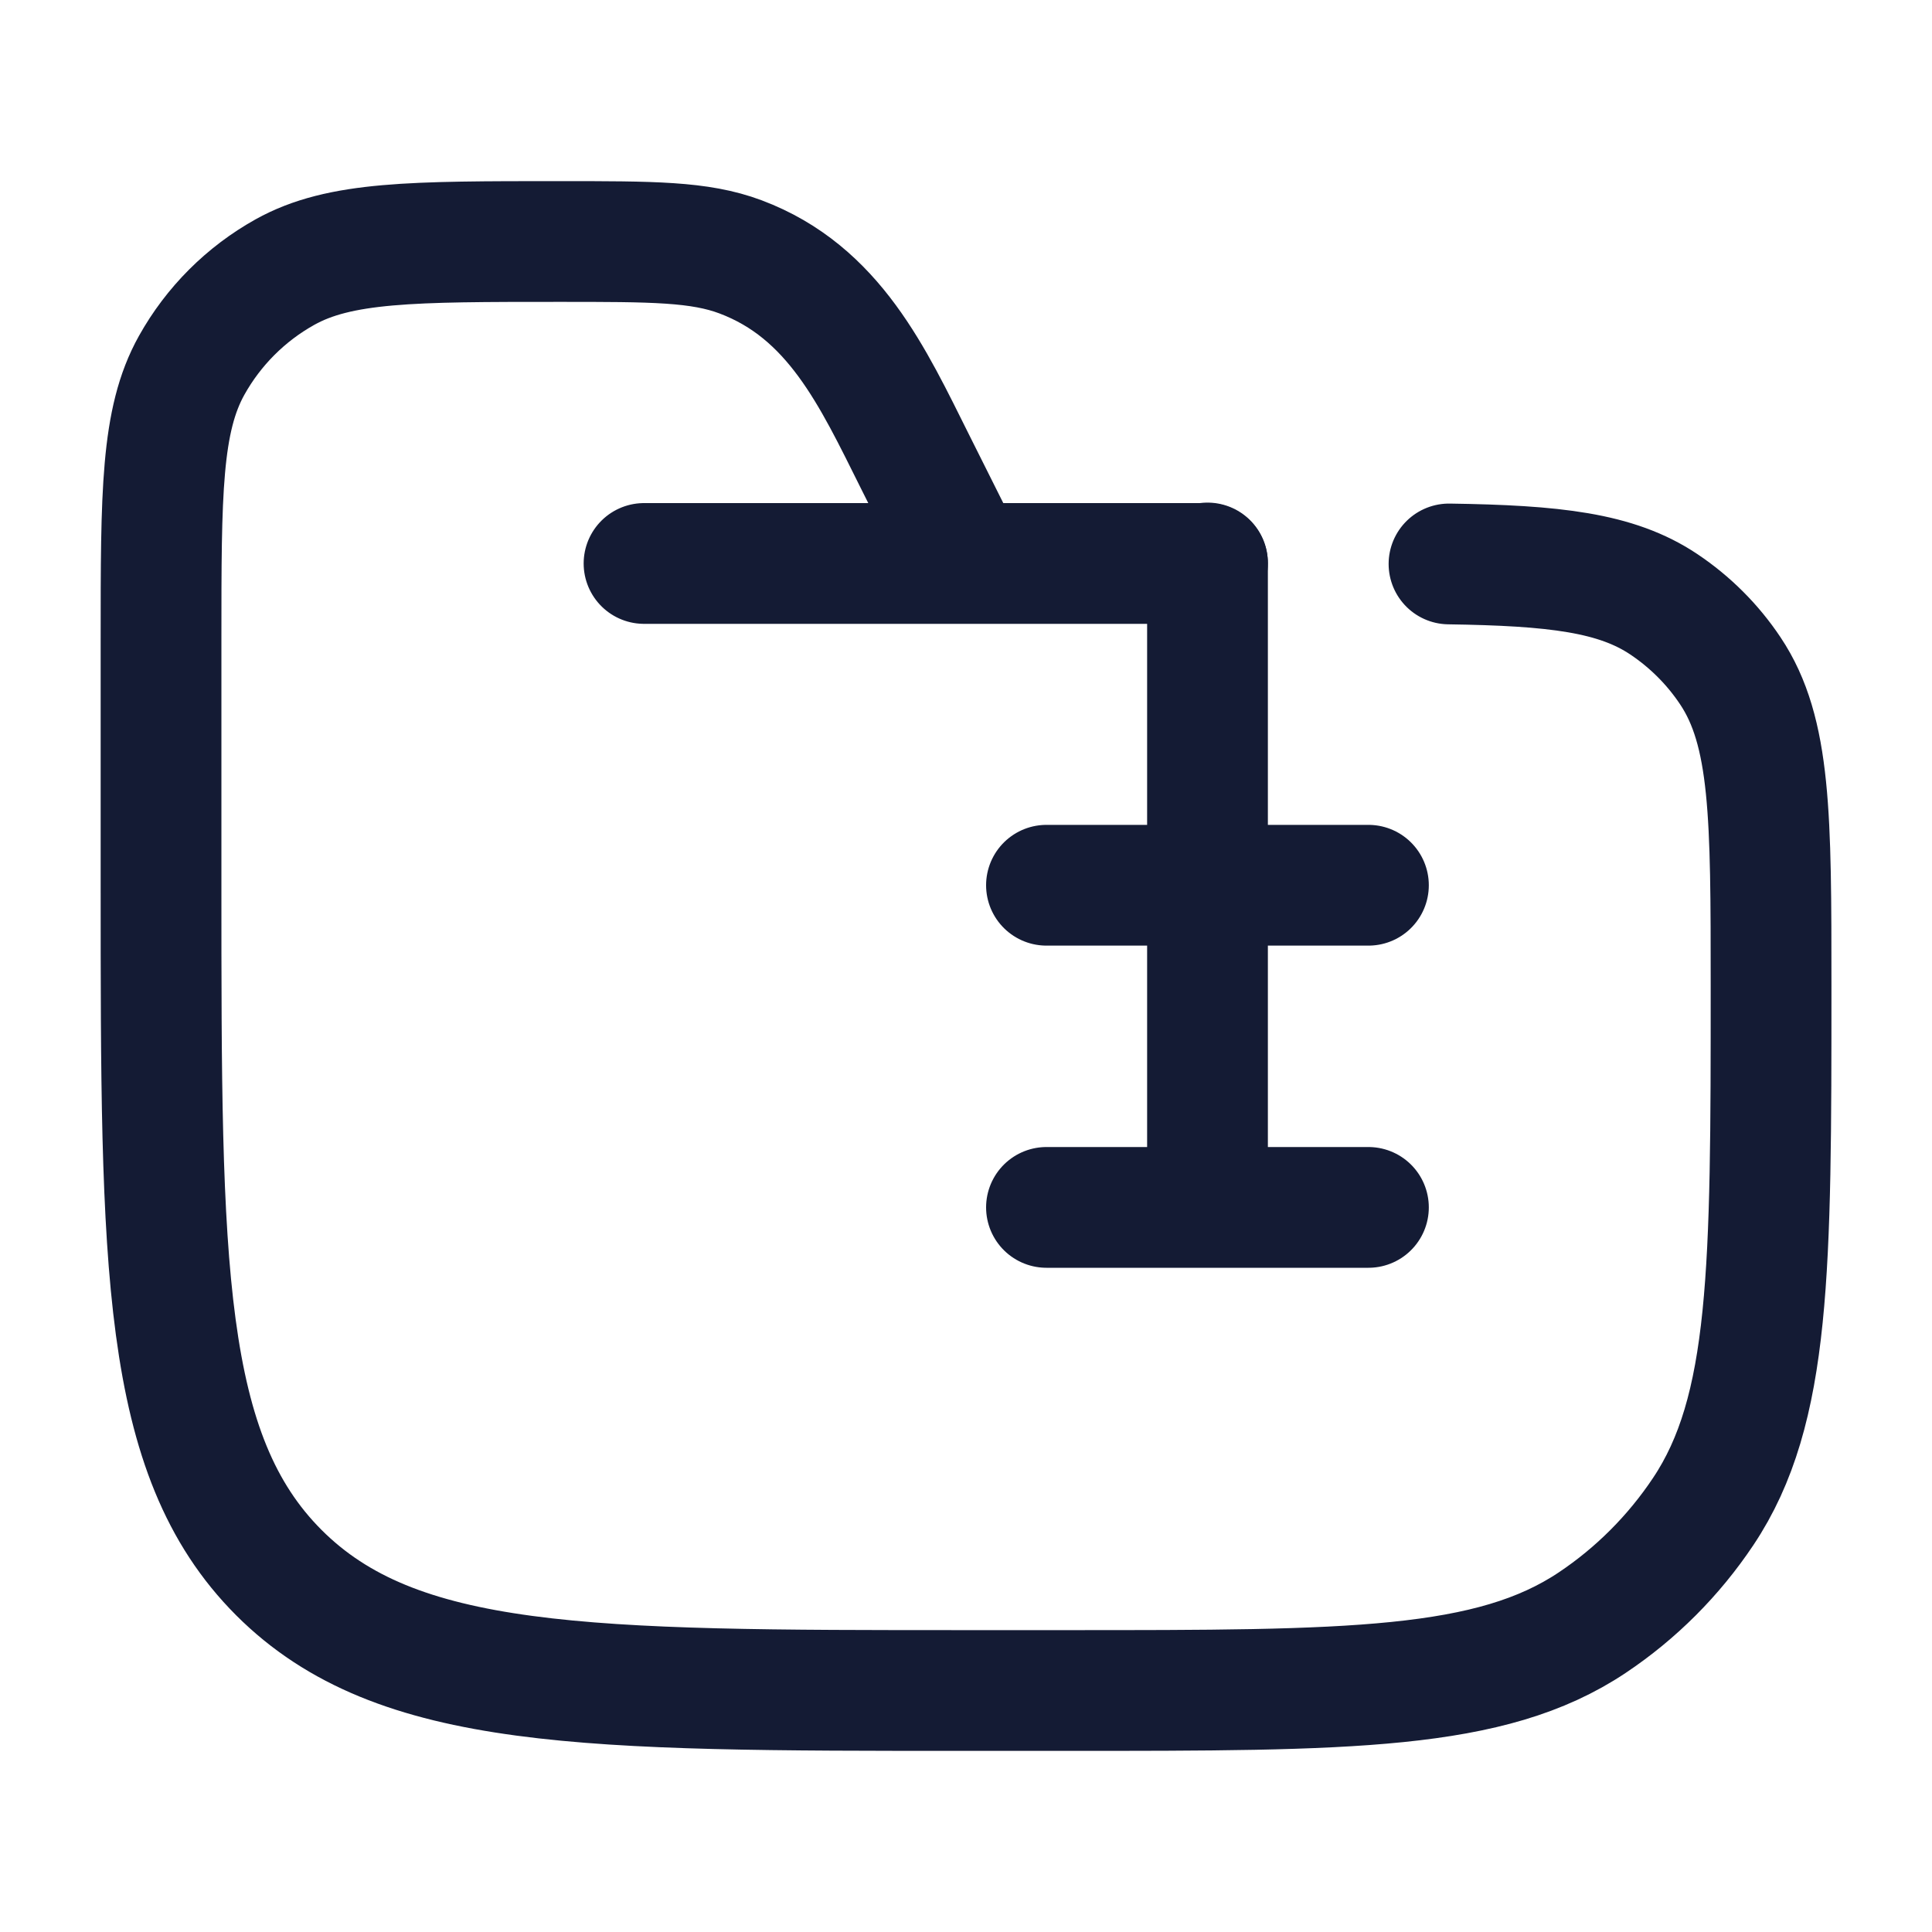 <?xml version="1.0" encoding="utf-8"?>
<svg xmlns="http://www.w3.org/2000/svg" fill="none" height="100%" overflow="visible" preserveAspectRatio="none" style="display: block;" viewBox="0 0 20 20" width="100%">
<g id="folder-zip">
<path d="M12.5 12.499H10.833M12.5 12.499H14.166M12.5 12.499V9.164M12.5 9.164V5.828M12.5 9.164H10.833M12.5 9.164H14.166" id="Vector" stroke="#141B34" stroke-linecap="round" stroke-linejoin="round" stroke-width="1.25"/>
<path d="M6.667 5.833H12.5M10 5.833L9.472 4.778C9.035 3.903 8.635 3.023 7.666 2.659C7.242 2.5 6.757 2.5 5.787 2.5C4.273 2.5 3.517 2.5 2.949 2.817C2.544 3.043 2.21 3.377 1.984 3.782C1.667 4.35 1.667 5.106 1.667 6.62V9.167C1.667 13.095 1.667 15.059 2.887 16.28C4.108 17.5 6.072 17.5 10 17.5H11.042C13.968 17.5 15.431 17.5 16.482 16.798C16.937 16.494 17.327 16.103 17.631 15.648C18.334 14.597 18.334 13.134 18.334 10.208C18.334 8.453 18.334 7.575 17.912 6.944C17.73 6.671 17.495 6.437 17.223 6.255C16.731 5.926 16.09 5.854 15 5.838" id="Vector_2" stroke="#141B34" stroke-linecap="round" stroke-width="1.25"/>
</g>
</svg>